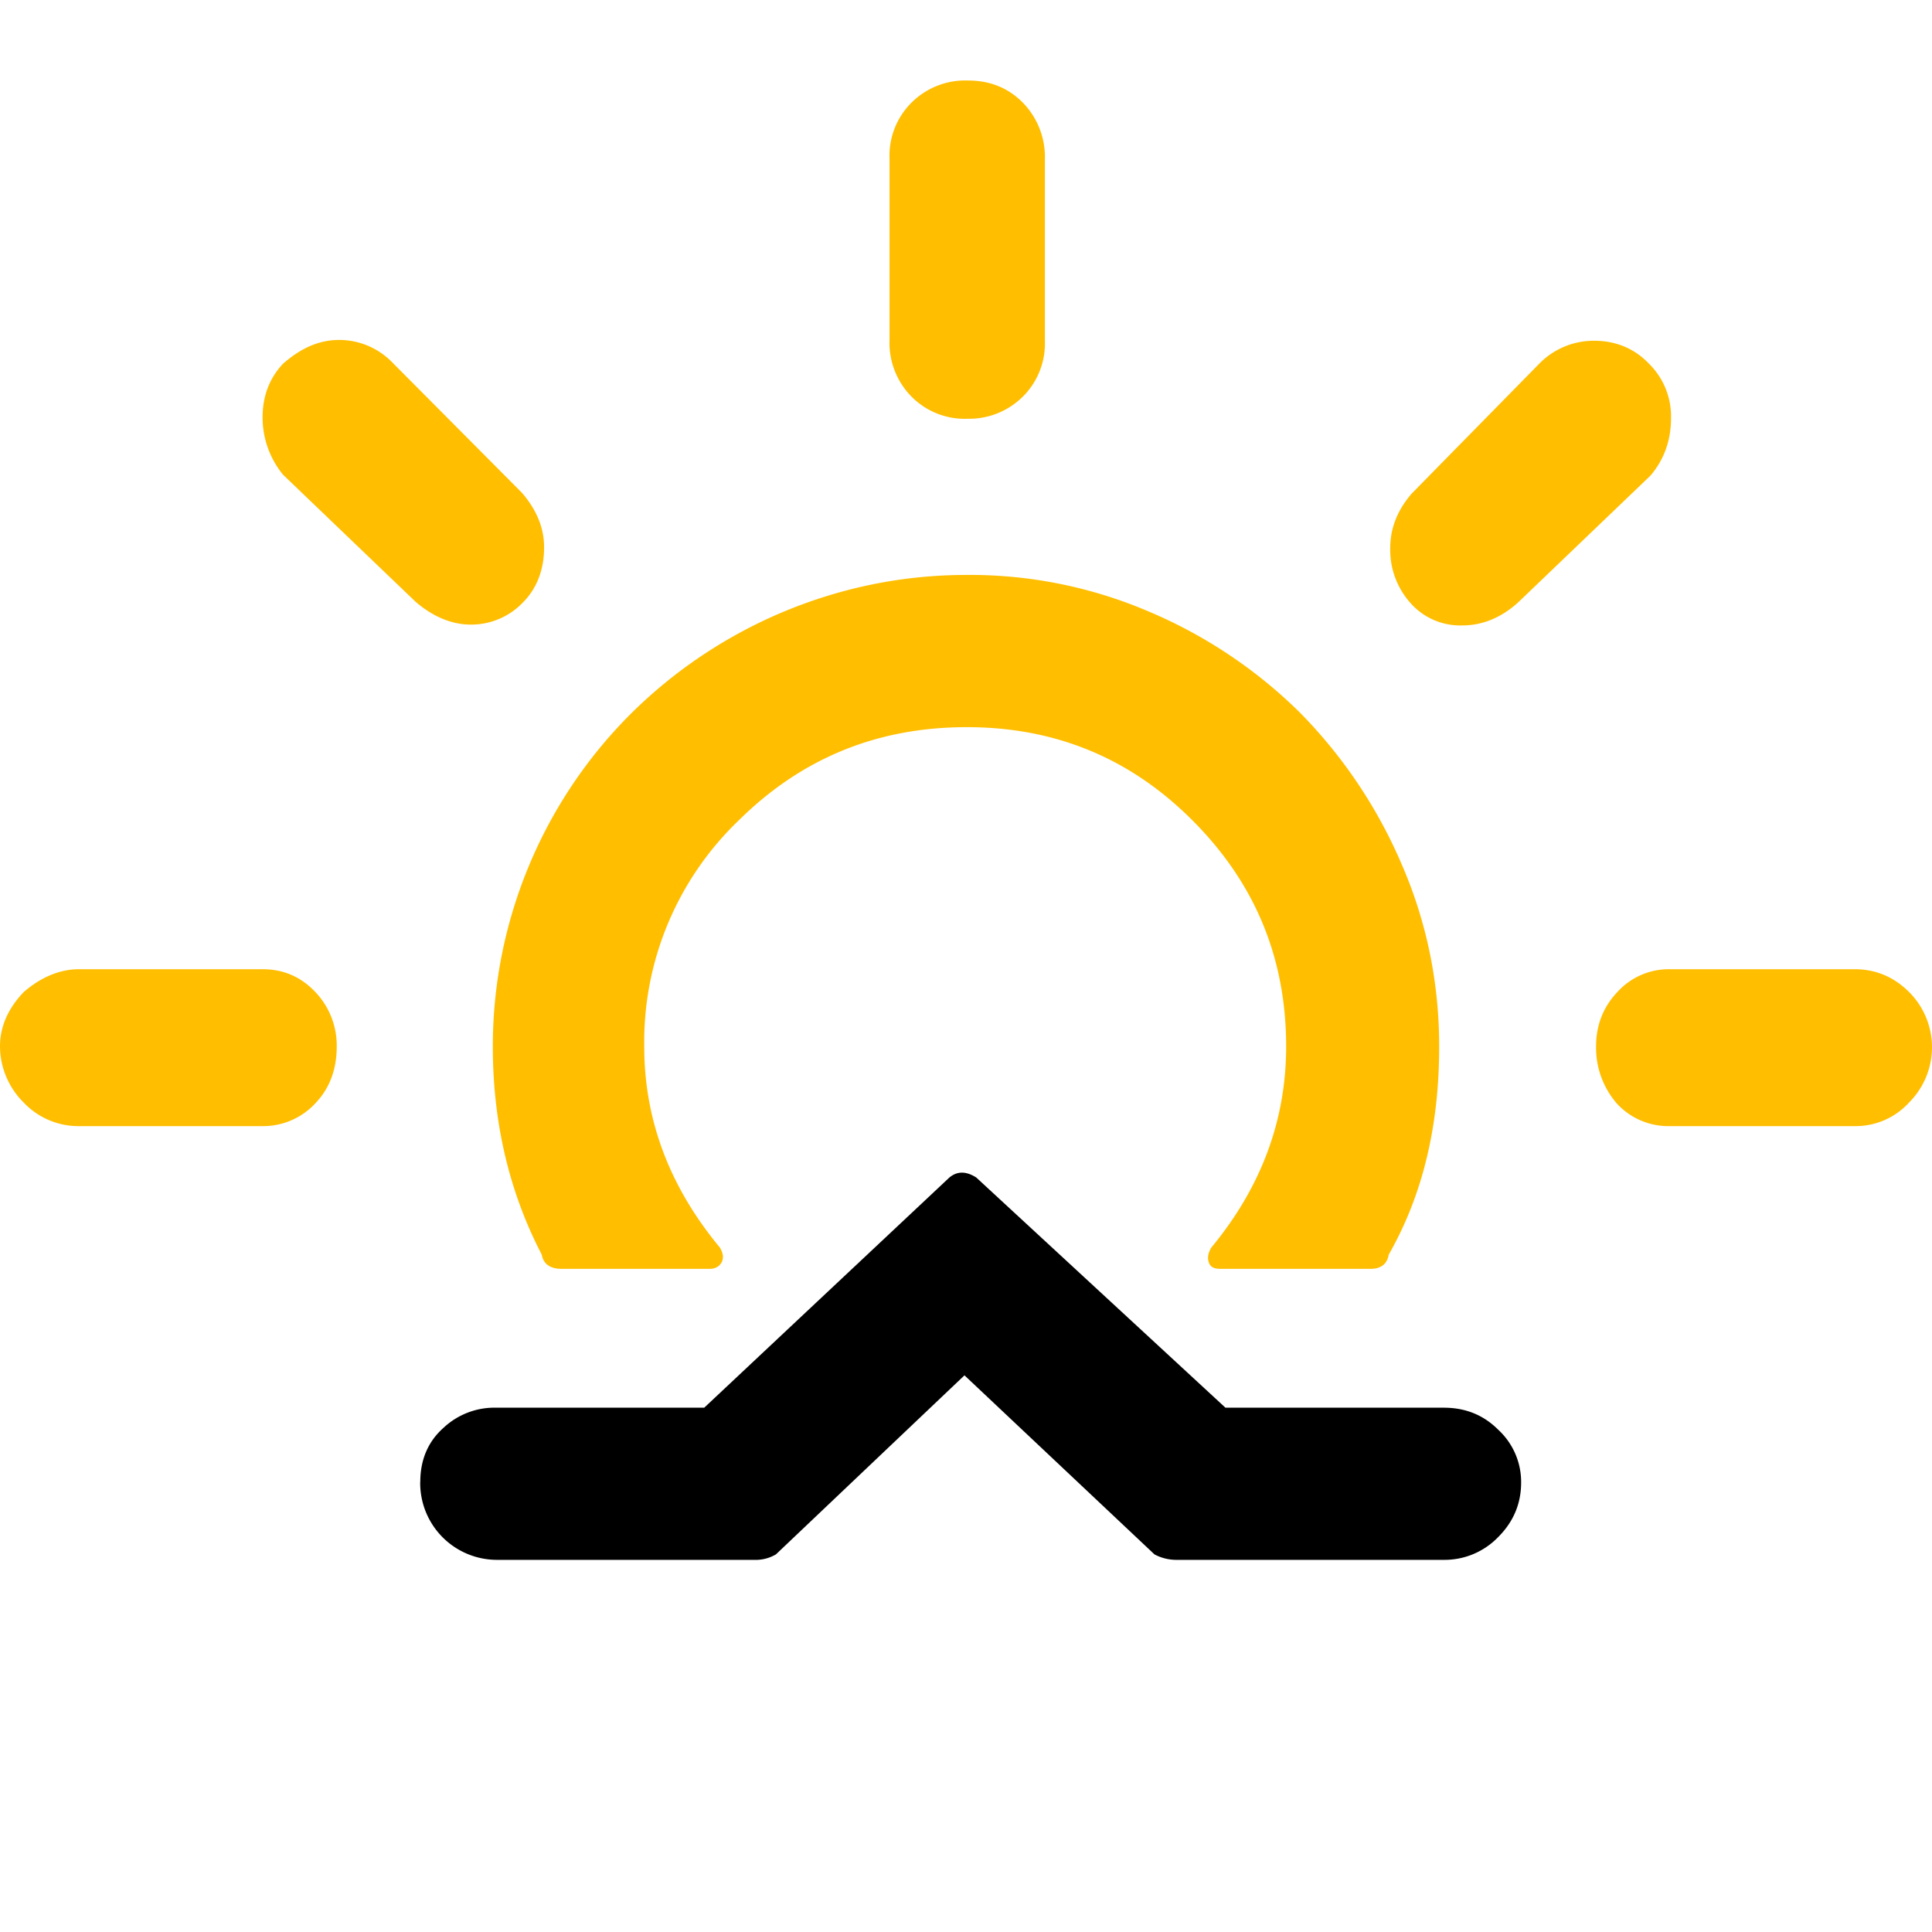 <svg viewBox="0 0 24 24"><g fill="none"><path fill="#FFBE00" d="M0 13c0-.245.098-.47.294-.676.215-.186.45-.284.686-.284h2.282c.265 0 .48.098.656.284a.964.964 0 0 1 .265.676c0 .284-.088.52-.265.705a.882.882 0 0 1-.656.284H.98a.935.935 0 0 1-.686-.293A.989.989 0 0 1 0 13zm3.262-7.817c0-.265.088-.49.255-.666.225-.196.45-.294.695-.294a.92.92 0 0 1 .666.284l1.607 1.616c.186.216.274.441.274.676 0 .274-.088.51-.264.686a.888.888 0 0 1-.647.274c-.235 0-.47-.098-.686-.284L3.517 5.898a1.12 1.12 0 0 1-.255-.715zM6.122 13c0 .95.206 1.812.608 2.586.02.118.108.176.245.176h1.841c.069 0 .118-.029.147-.078.03-.059.02-.117-.02-.186-.626-.754-.94-1.587-.94-2.498a3.81 3.81 0 0 1 1.176-2.811c.783-.774 1.724-1.156 2.83-1.156 1.098 0 2.029.382 2.802 1.156.774.773 1.166 1.704 1.166 2.811 0 .92-.313 1.753-.93 2.498-.04.069-.05.127-.03.186.02.059.069.078.147.078h1.861c.128 0 .206-.058.226-.176.43-.754.627-1.616.627-2.586 0-.793-.157-1.558-.47-2.273a6.091 6.091 0 0 0-1.255-1.87 5.976 5.976 0 0 0-1.87-1.255 5.646 5.646 0 0 0-2.273-.46c-.794 0-1.558.157-2.283.46a5.967 5.967 0 0 0-1.88 1.254A5.838 5.838 0 0 0 6.122 13zm4.928-8.777V1.97a.93.93 0 0 1 .274-.696A.945.945 0 0 1 12.02 1c.274 0 .5.088.685.274a.968.968 0 0 1 .275.706v2.253a.93.93 0 0 1-.275.695.946.946 0 0 1-.685.274.93.93 0 0 1-.696-.274.952.952 0 0 1-.274-.705zm6.22 2.586c0-.245.088-.47.265-.676l1.587-1.616a.947.947 0 0 1 .685-.284c.265 0 .5.098.676.284a.916.916 0 0 1 .275.676c0 .284-.089.519-.255.715l-1.646 1.577c-.206.186-.44.284-.686.284a.823.823 0 0 1-.646-.274.99.99 0 0 1-.255-.686zM19.827 13c0-.264.088-.49.264-.676a.861.861 0 0 1 .647-.284h2.302c.264 0 .49.098.676.284a.97.97 0 0 1 0 1.371.898.898 0 0 1-.676.294h-2.302a.867.867 0 0 1-.656-.284 1.057 1.057 0 0 1-.255-.705z"/><path fill="#000" d="M5.221 18.407c0-.274.098-.5.284-.666a.925.925 0 0 1 .666-.254h2.577l3.046-2.86c.098-.08.206-.08.333 0l3.096 2.86h2.713c.265 0 .49.088.676.274a.882.882 0 0 1 .284.656c0 .265-.098.49-.284.676a.925.925 0 0 1-.676.284h-3.31a.58.58 0 0 1-.285-.068l-2.36-2.224-2.342 2.224a.497.497 0 0 1-.274.068H6.17a.954.954 0 0 1-.95-.97z"/></g></svg>